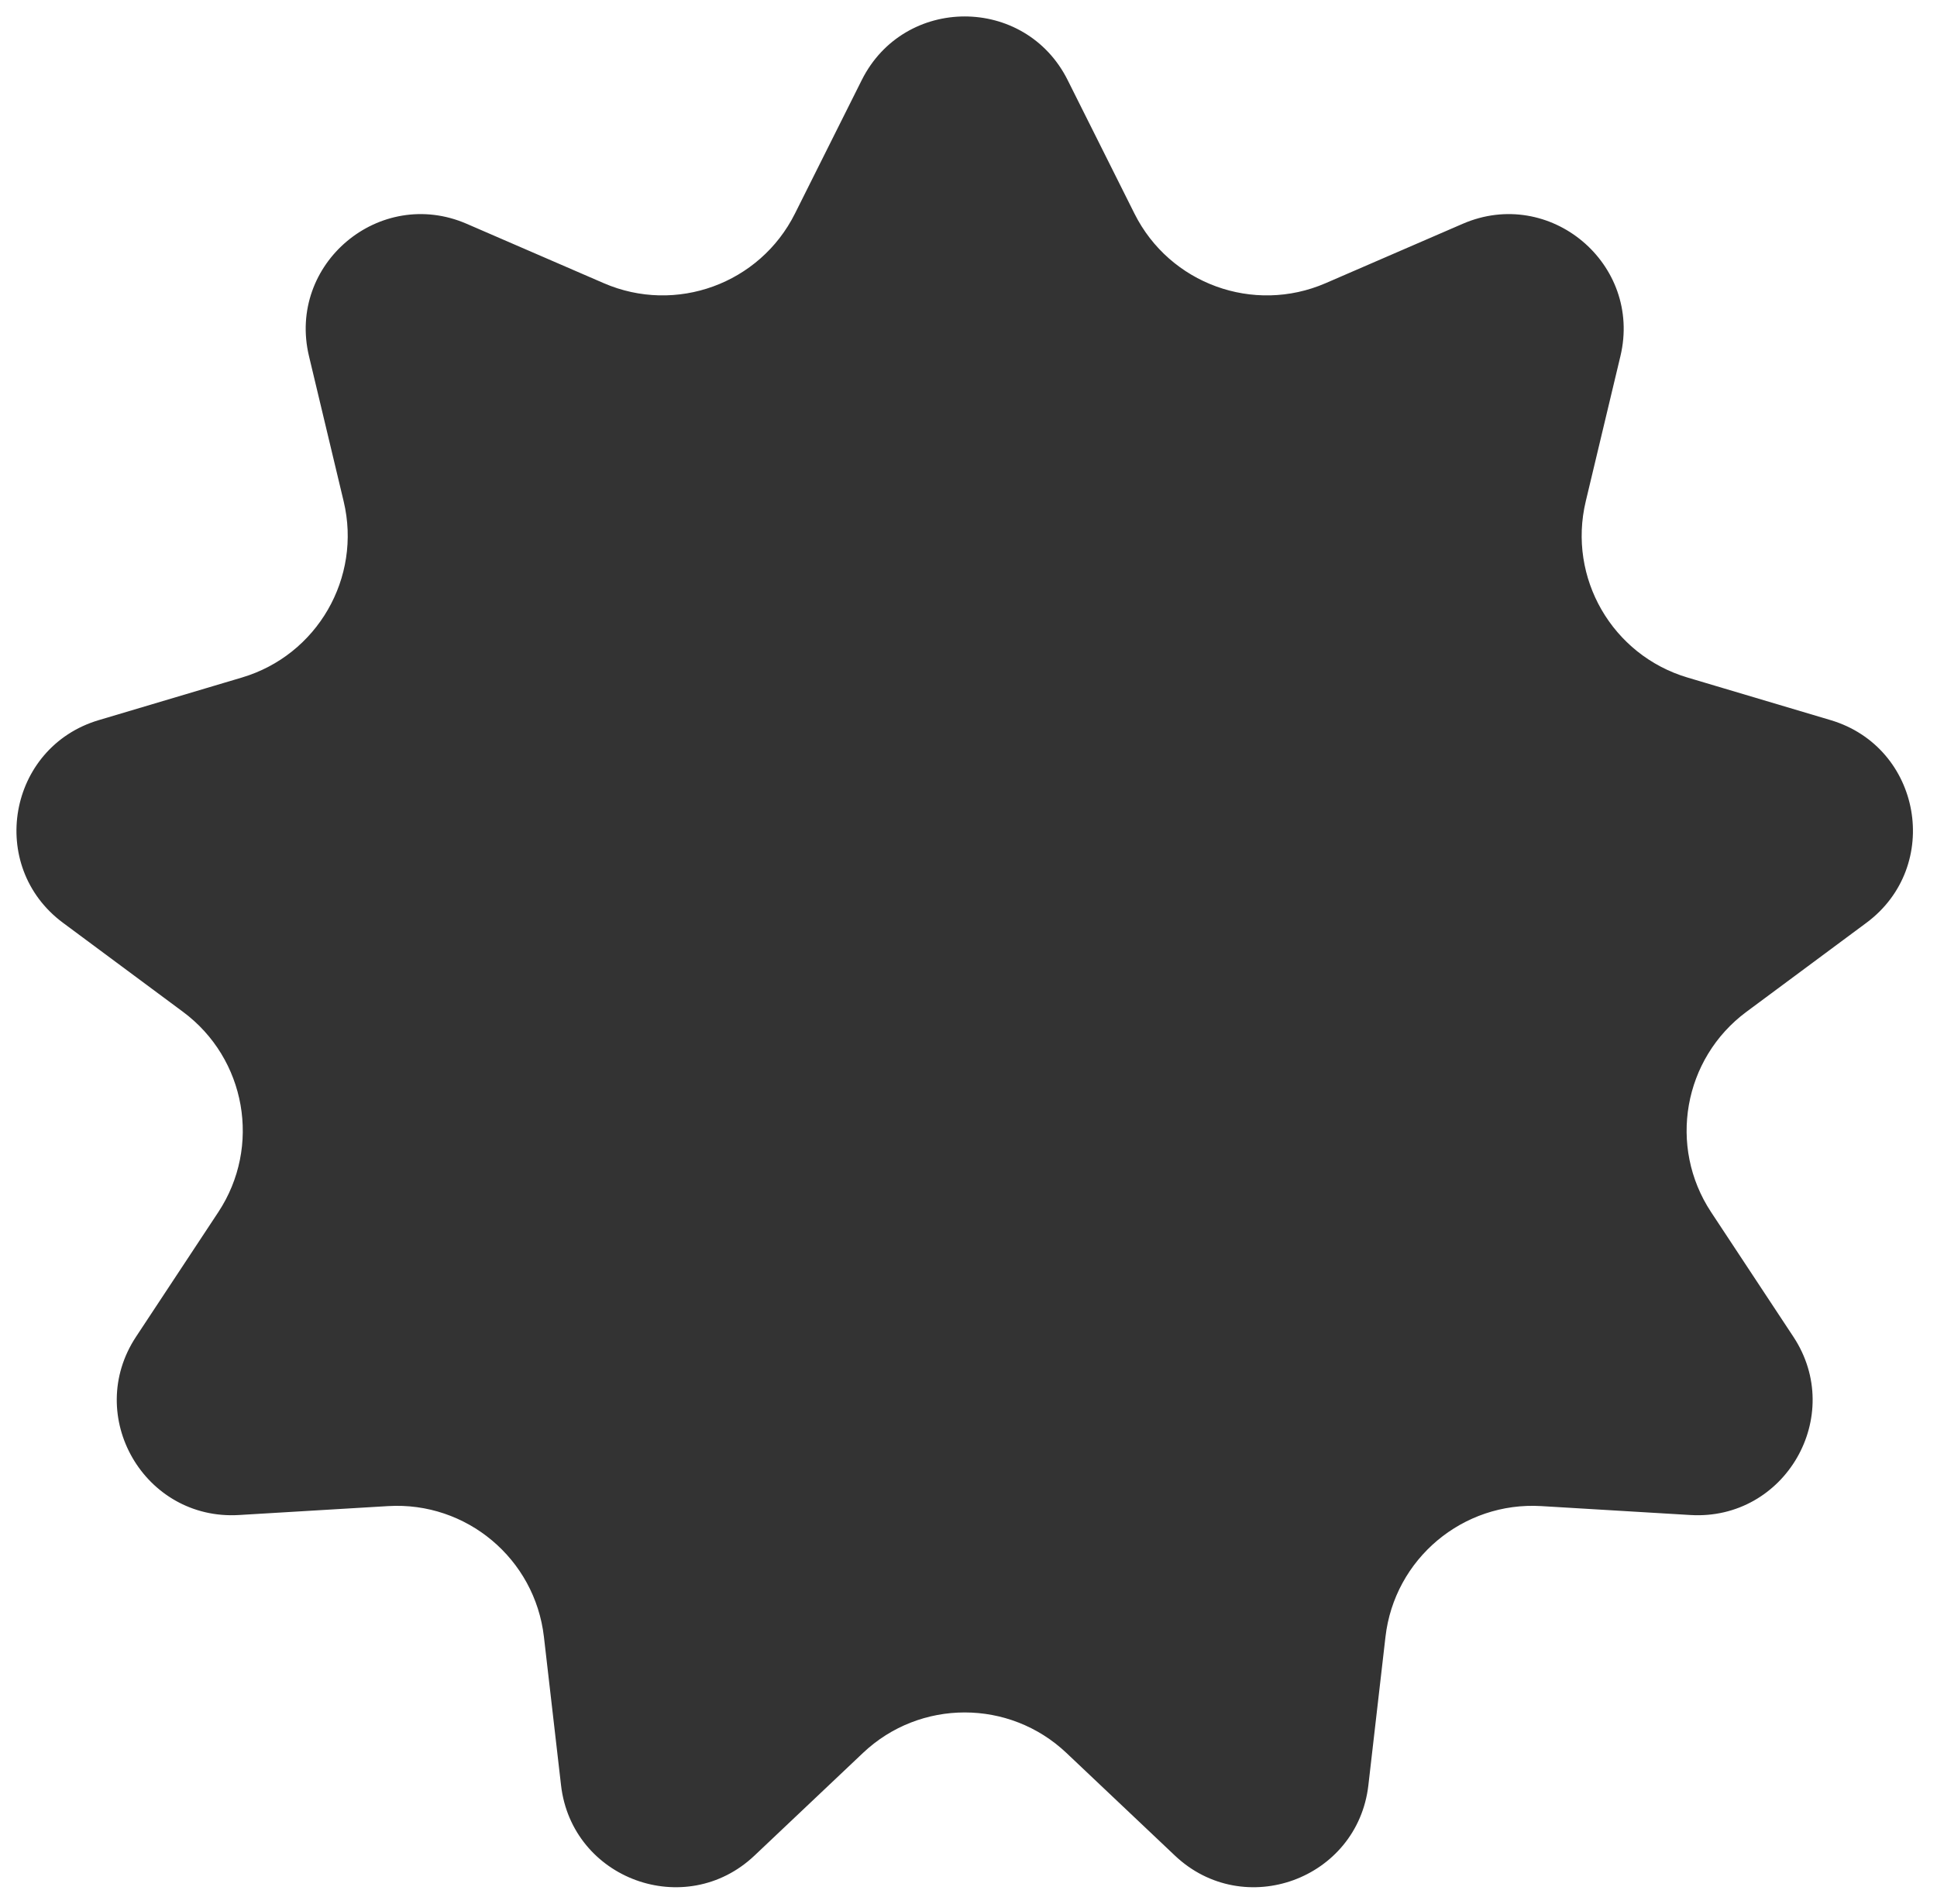 <?xml version="1.0" encoding="UTF-8"?> <svg xmlns="http://www.w3.org/2000/svg" width="177" height="174" viewBox="0 0 177 174" fill="none"> <path d="M79.195 7.538C82.887 0.158 93.419 0.158 97.111 7.538L103.219 19.748C106.55 26.406 114.503 29.301 121.334 26.341L133.861 20.914C141.433 17.634 149.501 24.404 147.586 32.431L144.416 45.71C142.688 52.951 146.92 60.281 154.055 62.405L167.14 66.3C175.049 68.654 176.878 79.026 170.251 83.944L159.288 92.079C153.309 96.515 151.839 104.85 155.94 111.064L163.46 122.458C168.005 129.346 162.739 138.467 154.502 137.974L140.874 137.159C133.443 136.714 126.959 142.155 126.106 149.55L124.543 163.113C123.598 171.31 113.701 174.912 107.707 169.24L97.792 159.856C92.385 154.739 83.921 154.739 78.514 159.856L68.598 169.24C62.605 174.912 52.708 171.31 51.763 163.113L50.199 149.55C49.347 142.155 42.863 136.714 35.432 137.159L21.804 137.974C13.567 138.467 8.301 129.346 12.846 122.458L20.366 111.064C24.466 104.85 22.997 96.515 17.018 92.079L6.055 83.944C-0.572 79.026 1.257 68.654 9.166 66.3L22.25 62.405C29.386 60.281 33.618 52.951 31.89 45.71L28.72 32.431C26.805 24.404 34.873 17.634 42.445 20.914L54.972 26.341C61.803 29.301 69.756 26.406 73.087 19.748L79.195 7.538Z" fill="#333333" stroke="#333333"></path> </svg> 